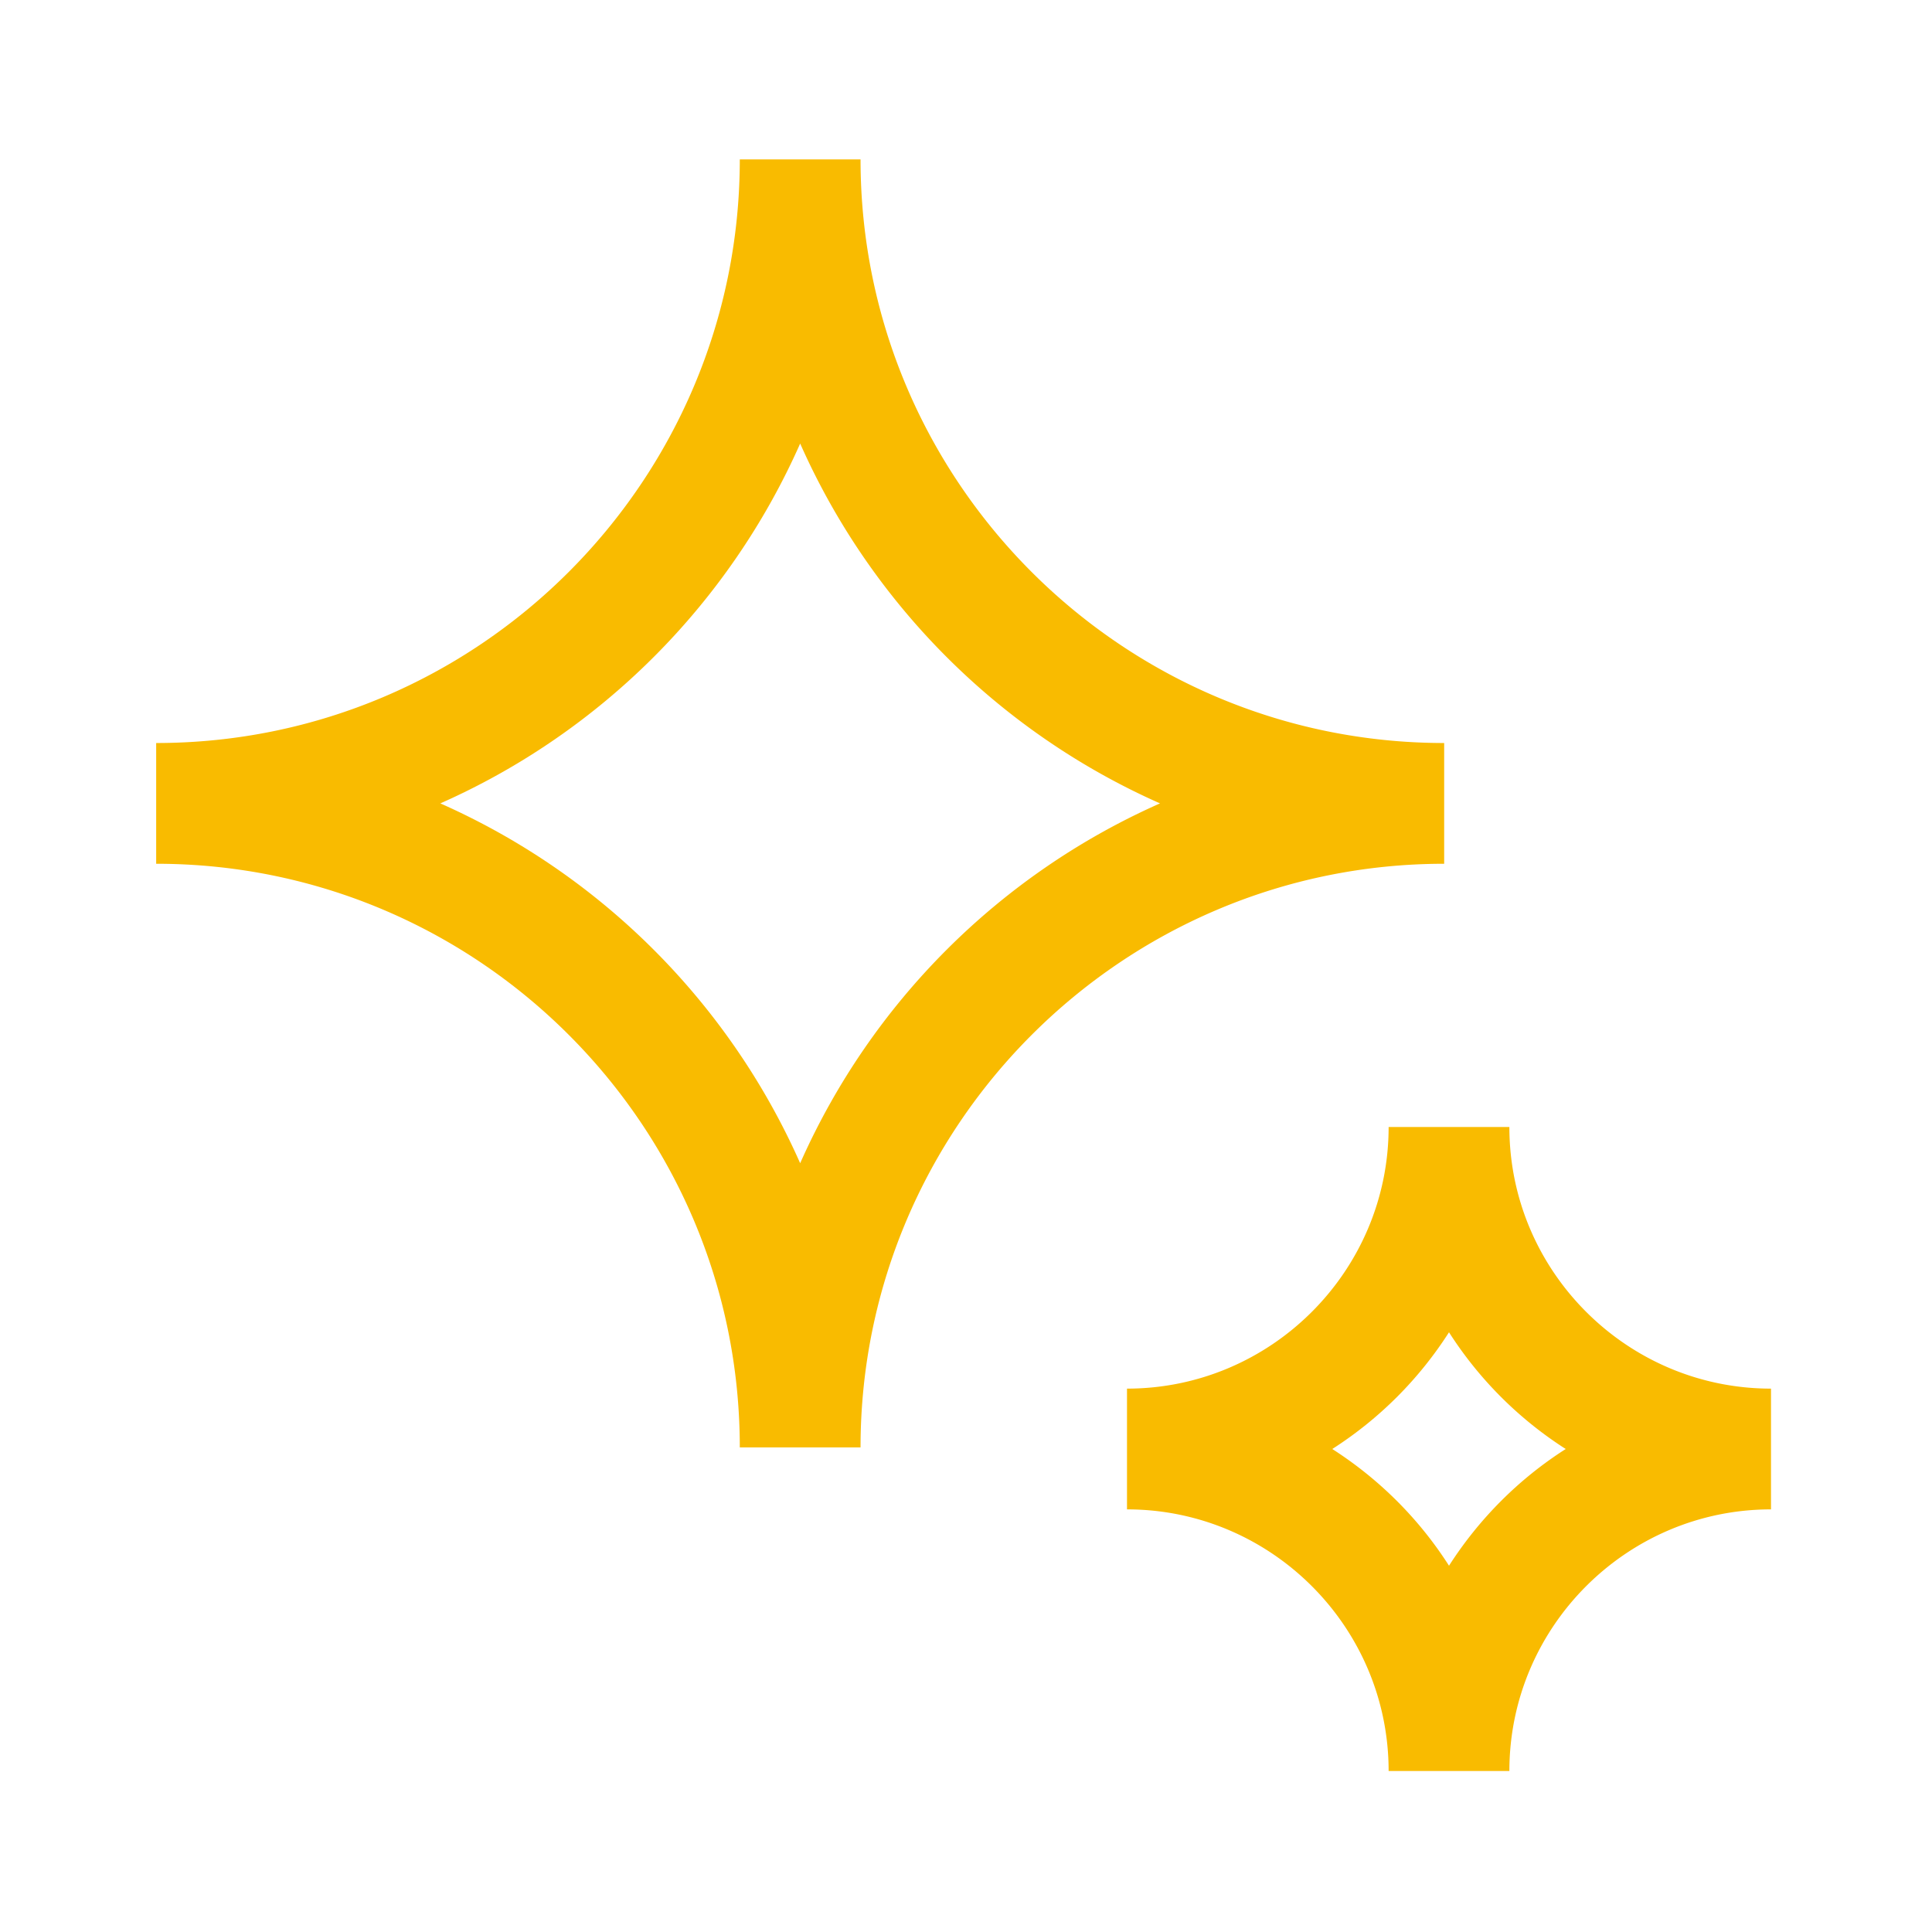 <svg width="24" height="24" fill="none" xmlns="http://www.w3.org/2000/svg"><path fill-rule="evenodd" clip-rule="evenodd" d="M10.69 1.98c0 4 3.25 7.25 7.25 7.25v1.5c-3.995 0-7.25 3.25-7.25 7.25h-1.5c0-4-3.25-7.25-7.25-7.25v-1.5c4 0 7.25-3.25 7.25-7.25h1.5Zm-5.22 8a8.78 8.78 0 0 1 4.47 4.47 8.78 8.78 0 0 1 4.47-4.47 8.78 8.78 0 0 1-4.47-4.47 8.78 8.78 0 0 1-4.47 4.47ZM17.25 14h1.5c0 1.79 1.46 3.25 3.25 3.25v1.5c-1.79 0-3.25 1.46-3.25 3.25h-1.5c0-1.79-1.46-3.25-3.25-3.25v-1.5c1.79 0 3.25-1.46 3.25-3.25Zm-.7 4c.585.375 1.08.87 1.45 1.45.375-.585.87-1.08 1.45-1.45A4.775 4.775 0 0 1 18 16.55 4.775 4.775 0 0 1 16.55 18Z" fill="#F9BB00"/></svg>
